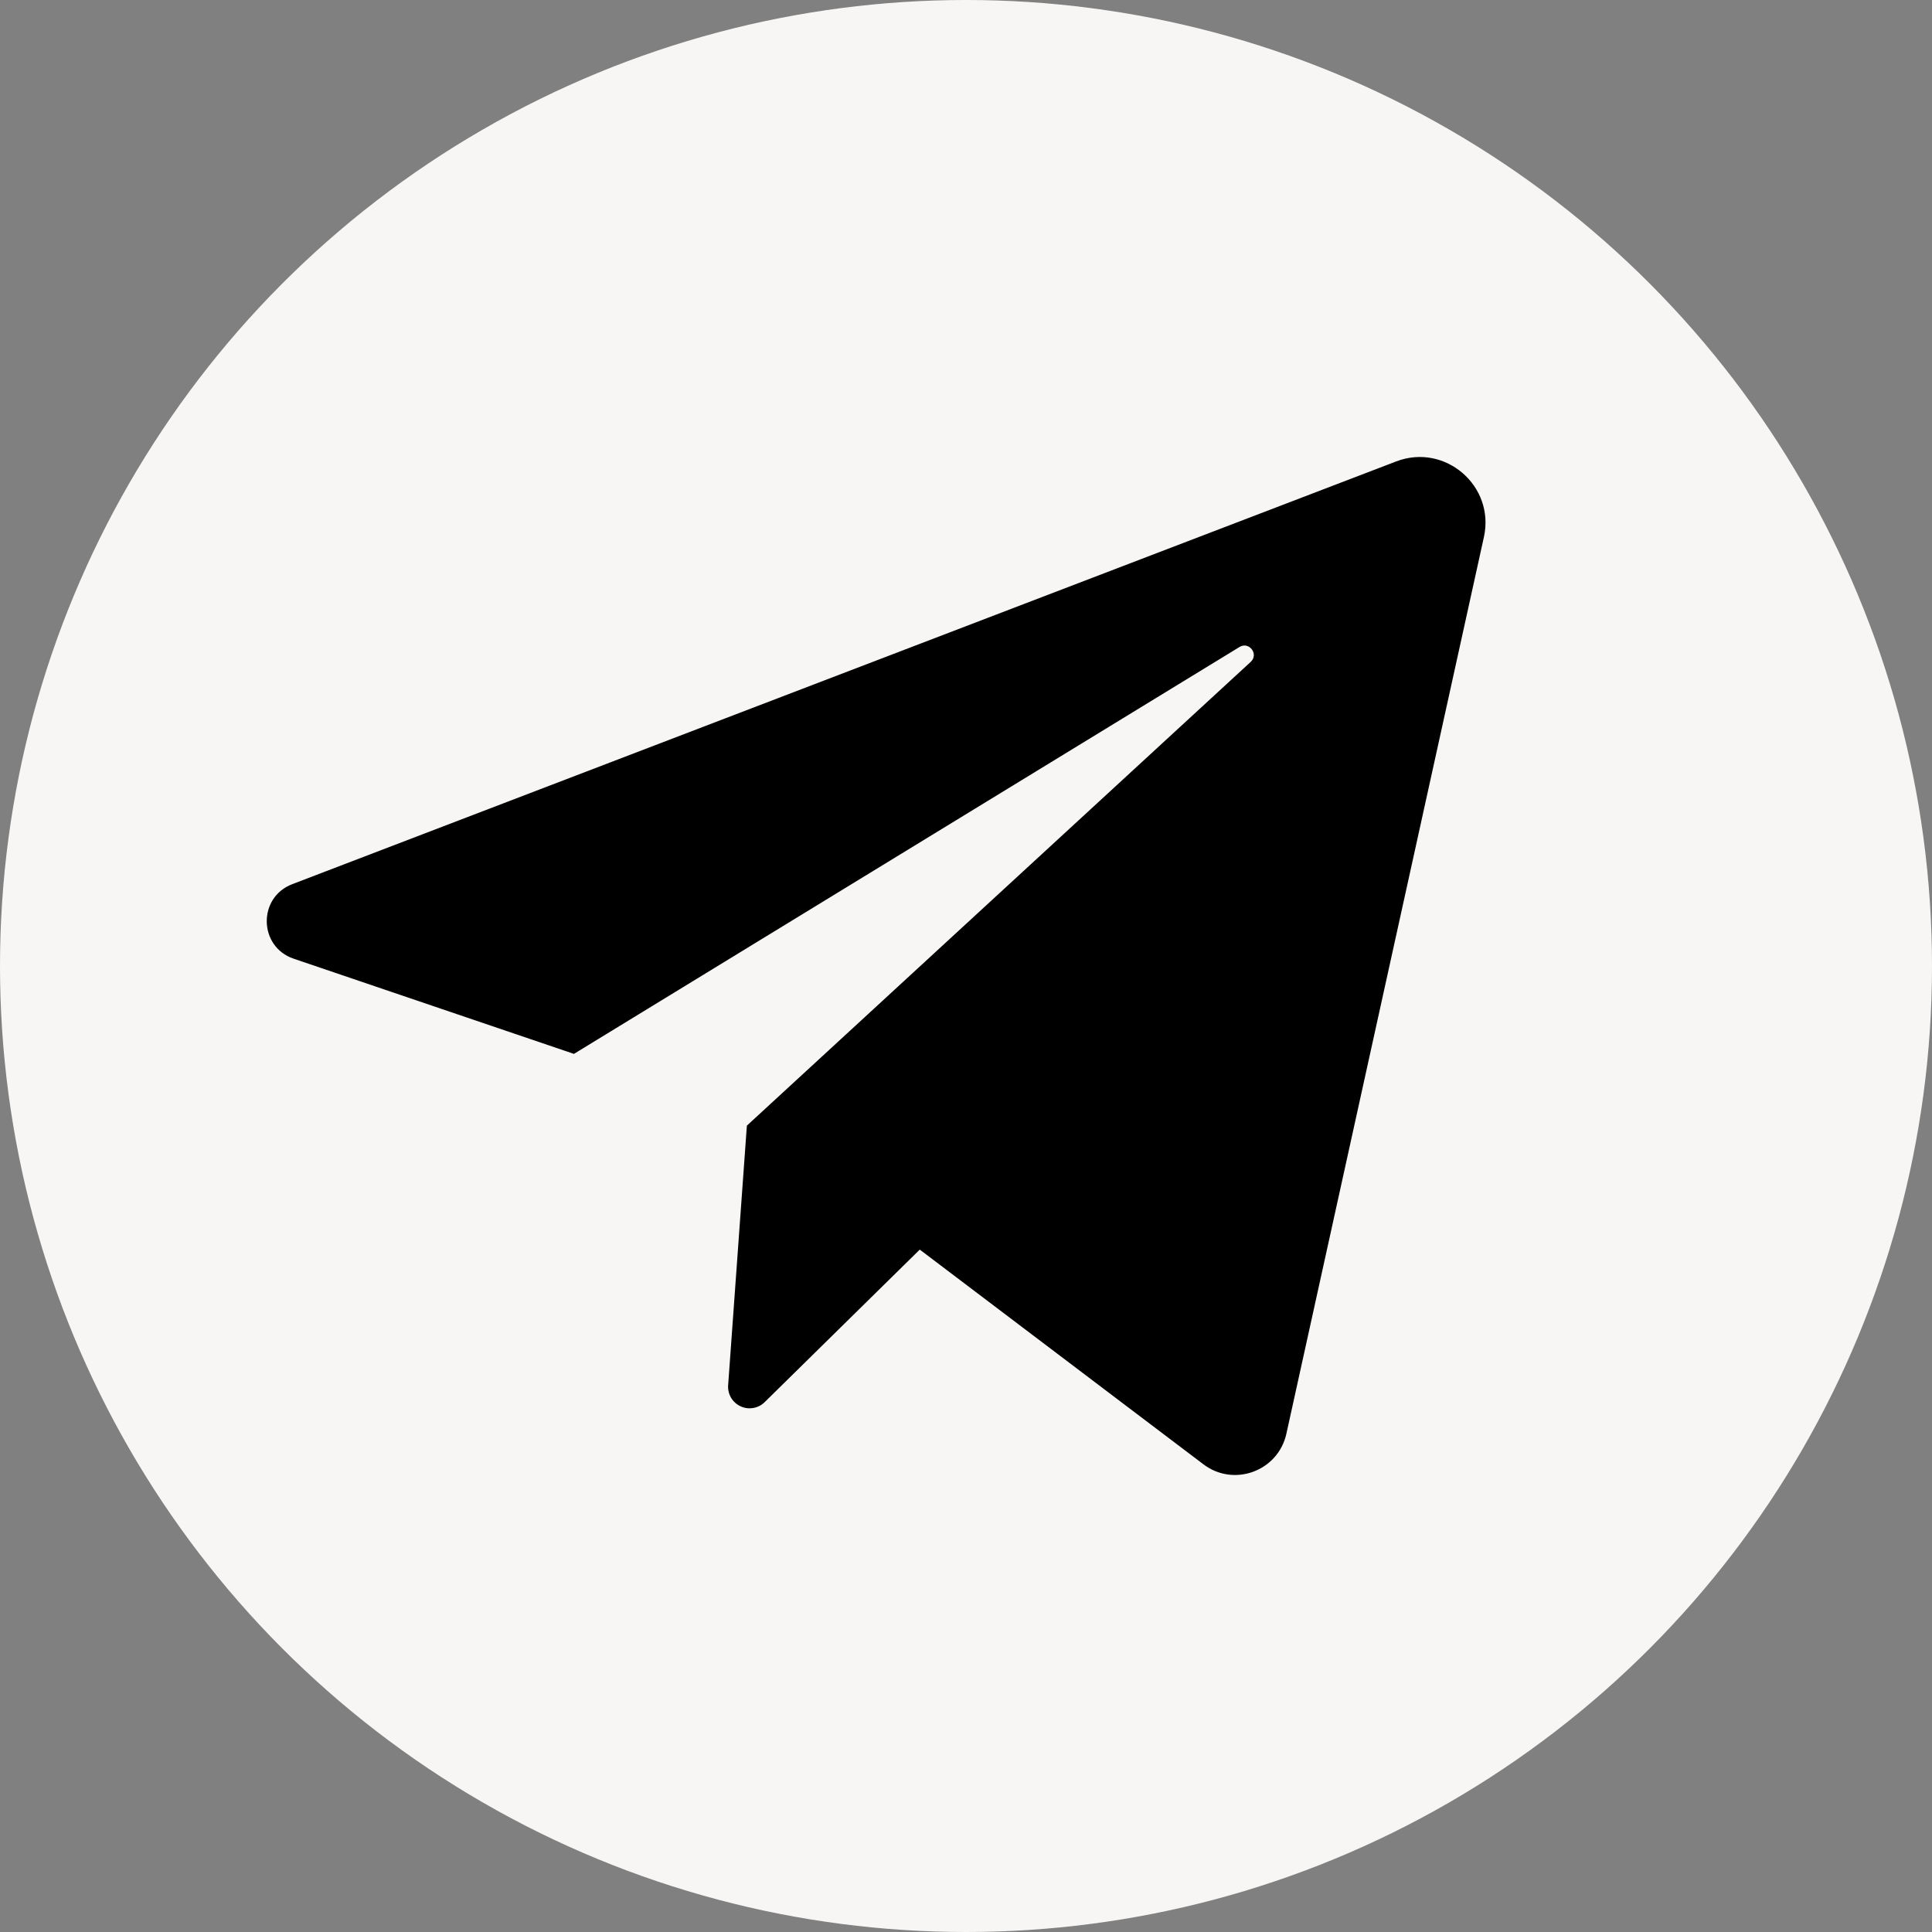 <?xml version="1.0" encoding="UTF-8"?> <svg xmlns="http://www.w3.org/2000/svg" width="43" height="43" viewBox="0 0 43 43" fill="none"><rect x="0" y="0" width="43" height="43" fill="#808080" stroke="none"/><circle cx="21.5" cy="21.5" r="21.5" fill="#F8F6F5"></circle><path d="M6.535 21.337L12.774 23.456L27.587 14.4C27.802 14.269 28.022 14.561 27.837 14.731L16.623 25.053L16.206 30.832C16.199 30.929 16.222 31.025 16.271 31.109C16.321 31.192 16.394 31.259 16.483 31.3C16.57 31.341 16.669 31.354 16.765 31.337C16.86 31.321 16.949 31.276 17.018 31.208L20.471 27.812L26.783 32.59C27.463 33.106 28.448 32.742 28.631 31.909L33.027 11.953C33.278 10.815 32.161 9.854 31.074 10.27L6.504 19.679C5.733 19.974 5.754 21.072 6.535 21.337Z" fill="black"></path></svg> 